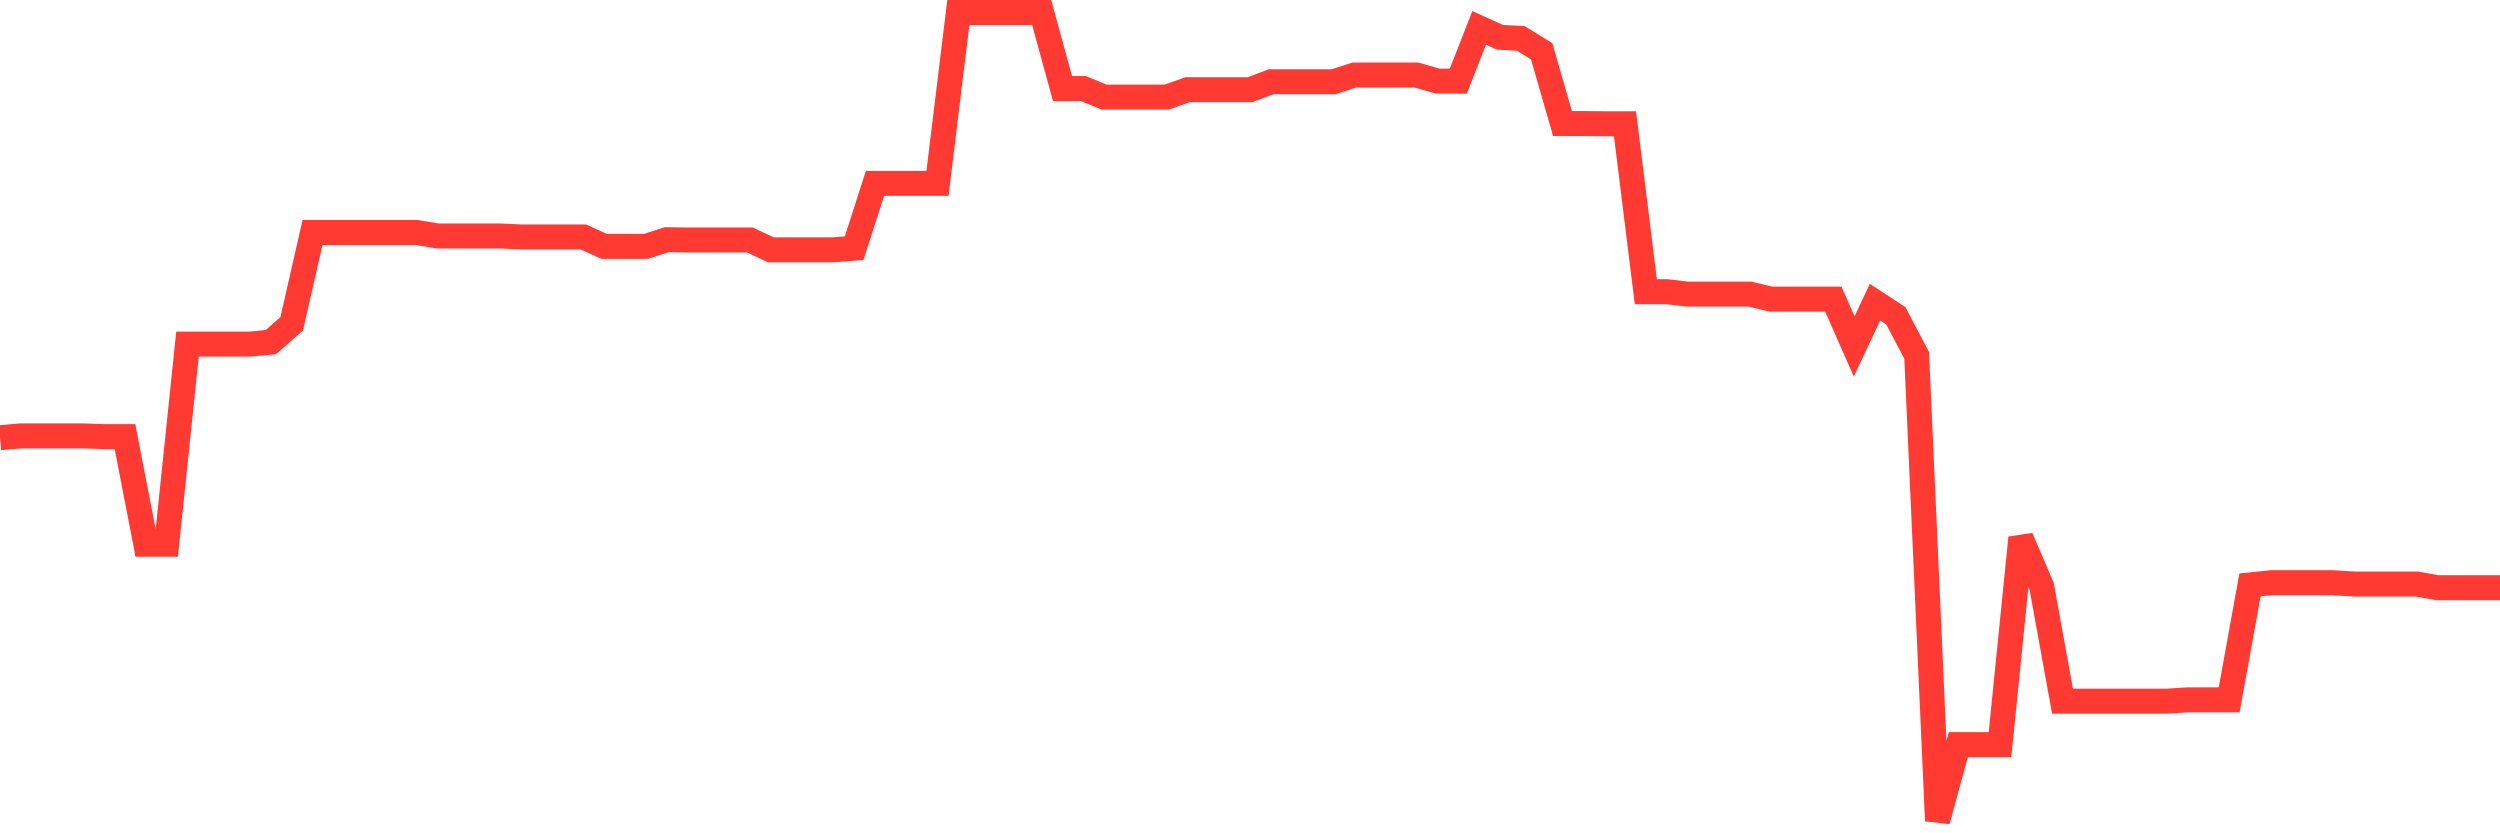 <svg
  xmlns="http://www.w3.org/2000/svg"
  xmlns:xlink="http://www.w3.org/1999/xlink"
  width="120"
  height="40"
  viewBox="0 0 120 40"
  preserveAspectRatio="none"
>
  <polyline
    points="0,21.01 1,20.923 2,20.923 3,20.923 4,20.923 5,20.957 6,20.957 7,26.122 8,26.122 9,16.516 10,16.516 11,16.516 12,16.516 13,16.421 14,15.545 15,11.161 16,11.161 17,11.161 18,11.161 19,11.161 20,11.161 21,11.325 22,11.325 23,11.325 24,11.325 25,11.374 26,11.374 27,11.374 28,11.374 29,11.827 30,11.827 31,11.827 32,11.504 33,11.519 34,11.519 35,11.519 36,11.519 37,11.991 38,11.991 39,11.991 40,11.991 41,11.911 42,8.801 43,8.801 44,8.801 45,8.801 46,0.6 47,0.6 48,0.6 49,0.6 50,0.6 51,4.25 52,4.25 53,4.661 54,4.661 55,4.661 56,4.661 57,4.307 58,4.307 59,4.307 60,4.307 61,3.926 62,3.926 63,3.926 64,3.926 65,3.603 66,3.603 67,3.603 68,3.603 69,3.892 70,3.892 71,1.338 72,1.791 73,1.844 74,2.461 75,5.932 76,5.932 77,5.94 78,5.94 79,14 80,14 81,14.118 82,14.118 83,14.118 84,14.118 85,14.358 86,14.358 87,14.358 88,14.358 89,16.63 90,14.503 91,15.157 92,17.06 93,39.4 94,35.743 95,35.743 96,35.743 97,25.813 98,28.146 99,33.657 100,33.657 101,33.657 102,33.657 103,33.657 104,33.657 105,33.592 106,33.592 107,33.592 108,28.074 109,27.971 110,27.971 111,27.971 112,27.971 113,28.032 114,28.032 115,28.032 116,28.032 117,28.211 118,28.211 119,28.211 120,28.211"
    fill="none"
    stroke="#ff3a33"
    stroke-width="1.2"
  >
  </polyline>
</svg>